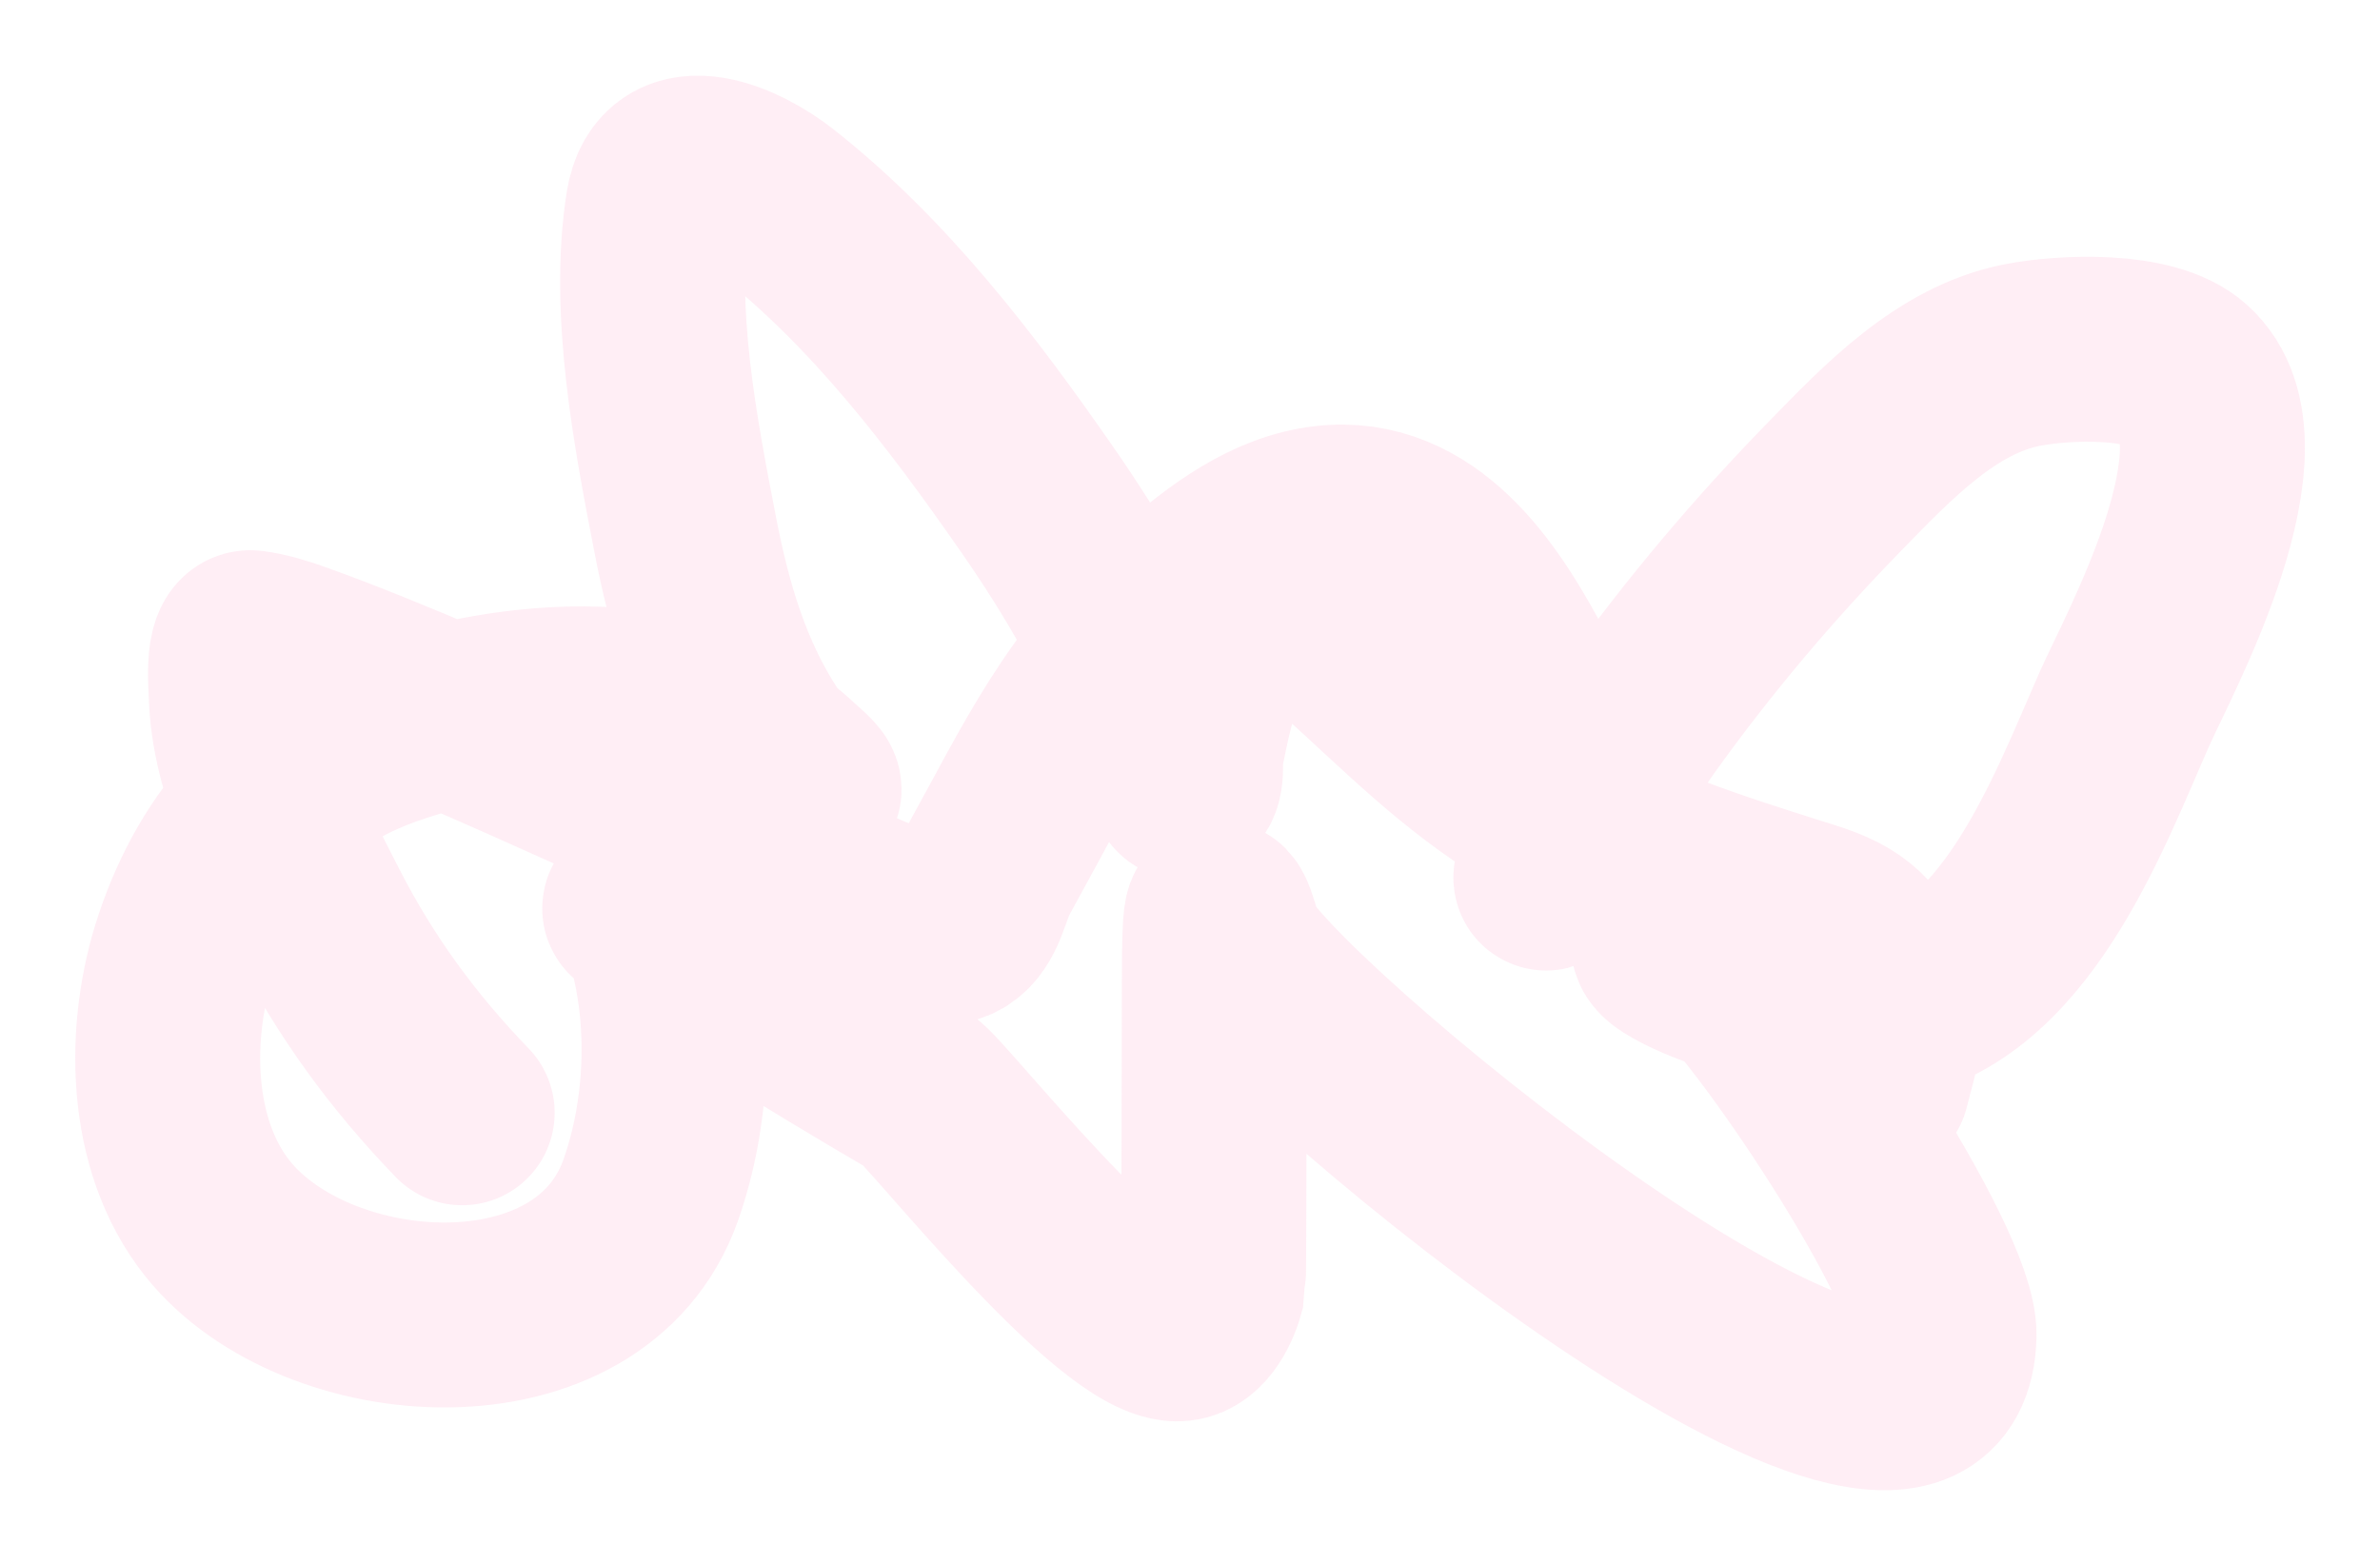 <?xml version="1.0" encoding="UTF-8"?> <svg xmlns="http://www.w3.org/2000/svg" width="1287" height="846" viewBox="0 0 1287 846" fill="none"> <g opacity="0.6" filter="url(#filter0_f_446_543)"> <path d="M249.925 601.788C218.148 568.863 192.307 533.657 171.403 492.762C153.091 456.937 131.552 416.778 130.448 375.546C130.376 372.859 127.927 346.509 135.815 347.583C143.927 348.687 151.831 351.181 159.54 353.938C209.411 371.773 275.752 401.436 320.82 421.726C354.871 437.057 388.485 453.347 422.502 468.754C444.507 478.721 466.092 489.821 488.877 497.847C497.857 501.01 508.918 506.914 517.122 502.083C527.272 496.107 528.503 481.458 534.211 471.155C564.734 416.053 585.277 370.106 634.904 326.258C657.127 306.624 682.271 286.222 711.448 280.925C766.046 271.013 799.059 319.71 819.909 357.751C828.349 373.151 858.558 445.75 840.245 470.166C821.601 495.026 868.205 414.377 886.285 389.103C918.299 344.349 953.917 302.213 992.345 262.848C1020.32 234.193 1052.57 199.846 1093.89 191.953C1116.13 187.703 1163.18 185.359 1181.73 202.121C1224.2 240.5 1162.03 353.725 1149.1 382.748C1124.64 437.681 1089.04 537.487 1014.8 545.863C999.172 547.626 983.559 541.879 968.195 538.519C951.18 534.799 921.278 526.724 904.503 516.065C902.221 514.615 898.25 511.611 899.842 509.427C905.283 501.966 919.101 511.67 926.393 517.336C955.361 539.844 1052.08 684.294 1051.25 722.129C1048.38 852.608 699.052 566.917 666.256 512.816C665.242 511.143 658.495 479.879 657.218 500.954C656.62 510.823 656.74 520.724 656.653 530.611C656.633 532.885 656.477 693.453 656.088 695.014C653.687 704.653 647.752 717.583 637.87 718.598C605.046 721.971 505.933 595.313 496.927 590.067C467.712 573.048 438.772 555.55 410.074 537.672C407.723 536.207 357.085 505.163 343.416 491.633C342.04 490.271 347.879 490.647 349.206 492.056C353.305 496.412 355.129 503.33 356.691 508.862C368.751 551.59 366.576 602.019 351.889 643.591C319.116 736.356 171.04 725.753 117.738 659.126C85.528 618.863 85.083 557.157 100.791 510.274C119.204 455.318 154.844 415.776 209.534 396.729C276.645 373.358 371.876 363.55 428.433 417.207C431.63 420.24 440.724 427.338 436.342 427.799C435.105 427.929 434.041 426.768 433.093 425.963C424.426 418.596 417.982 410.199 411.627 400.542C389.22 366.492 378.245 328.929 370.531 289.116C359.895 234.225 347.018 167.973 355.843 111.737C361.596 75.082 401.951 95.221 419.395 108.913C475.633 153.054 520.428 211.924 560.902 270.192C586.505 307.05 608.365 344.929 625.018 386.561C625.204 387.025 638.683 426.285 639.988 425.539C645.76 422.241 642.857 412.556 644.225 406.05C647.807 389.018 651.019 370.204 659.901 354.927C677.294 325.011 705.621 330.211 727.83 350.266C760.897 380.125 789.892 409.995 828.665 433.448C876.659 462.478 925.286 477.547 977.94 494.175C1000.72 501.367 1010.77 510.298 1018.75 532.87C1026 553.353 1019.83 566.877 1015.08 586.536" stroke="#FFE2EE" stroke-width="100" stroke-linecap="round"></path> </g> <defs> <filter id="filter0_f_446_543" x="0.722" y="0.93" width="1285.64" height="844.99" filterUnits="userSpaceOnUse" color-interpolation-filters="sRGB"> <feFlood flood-opacity="0" result="BackgroundImageFix"></feFlood> <feBlend mode="normal" in="SourceGraphic" in2="BackgroundImageFix" result="shape"></feBlend> <feGaussianBlur stdDeviation="20" result="effect1_foregroundBlur_446_543"></feGaussianBlur> </filter> </defs> </svg> 